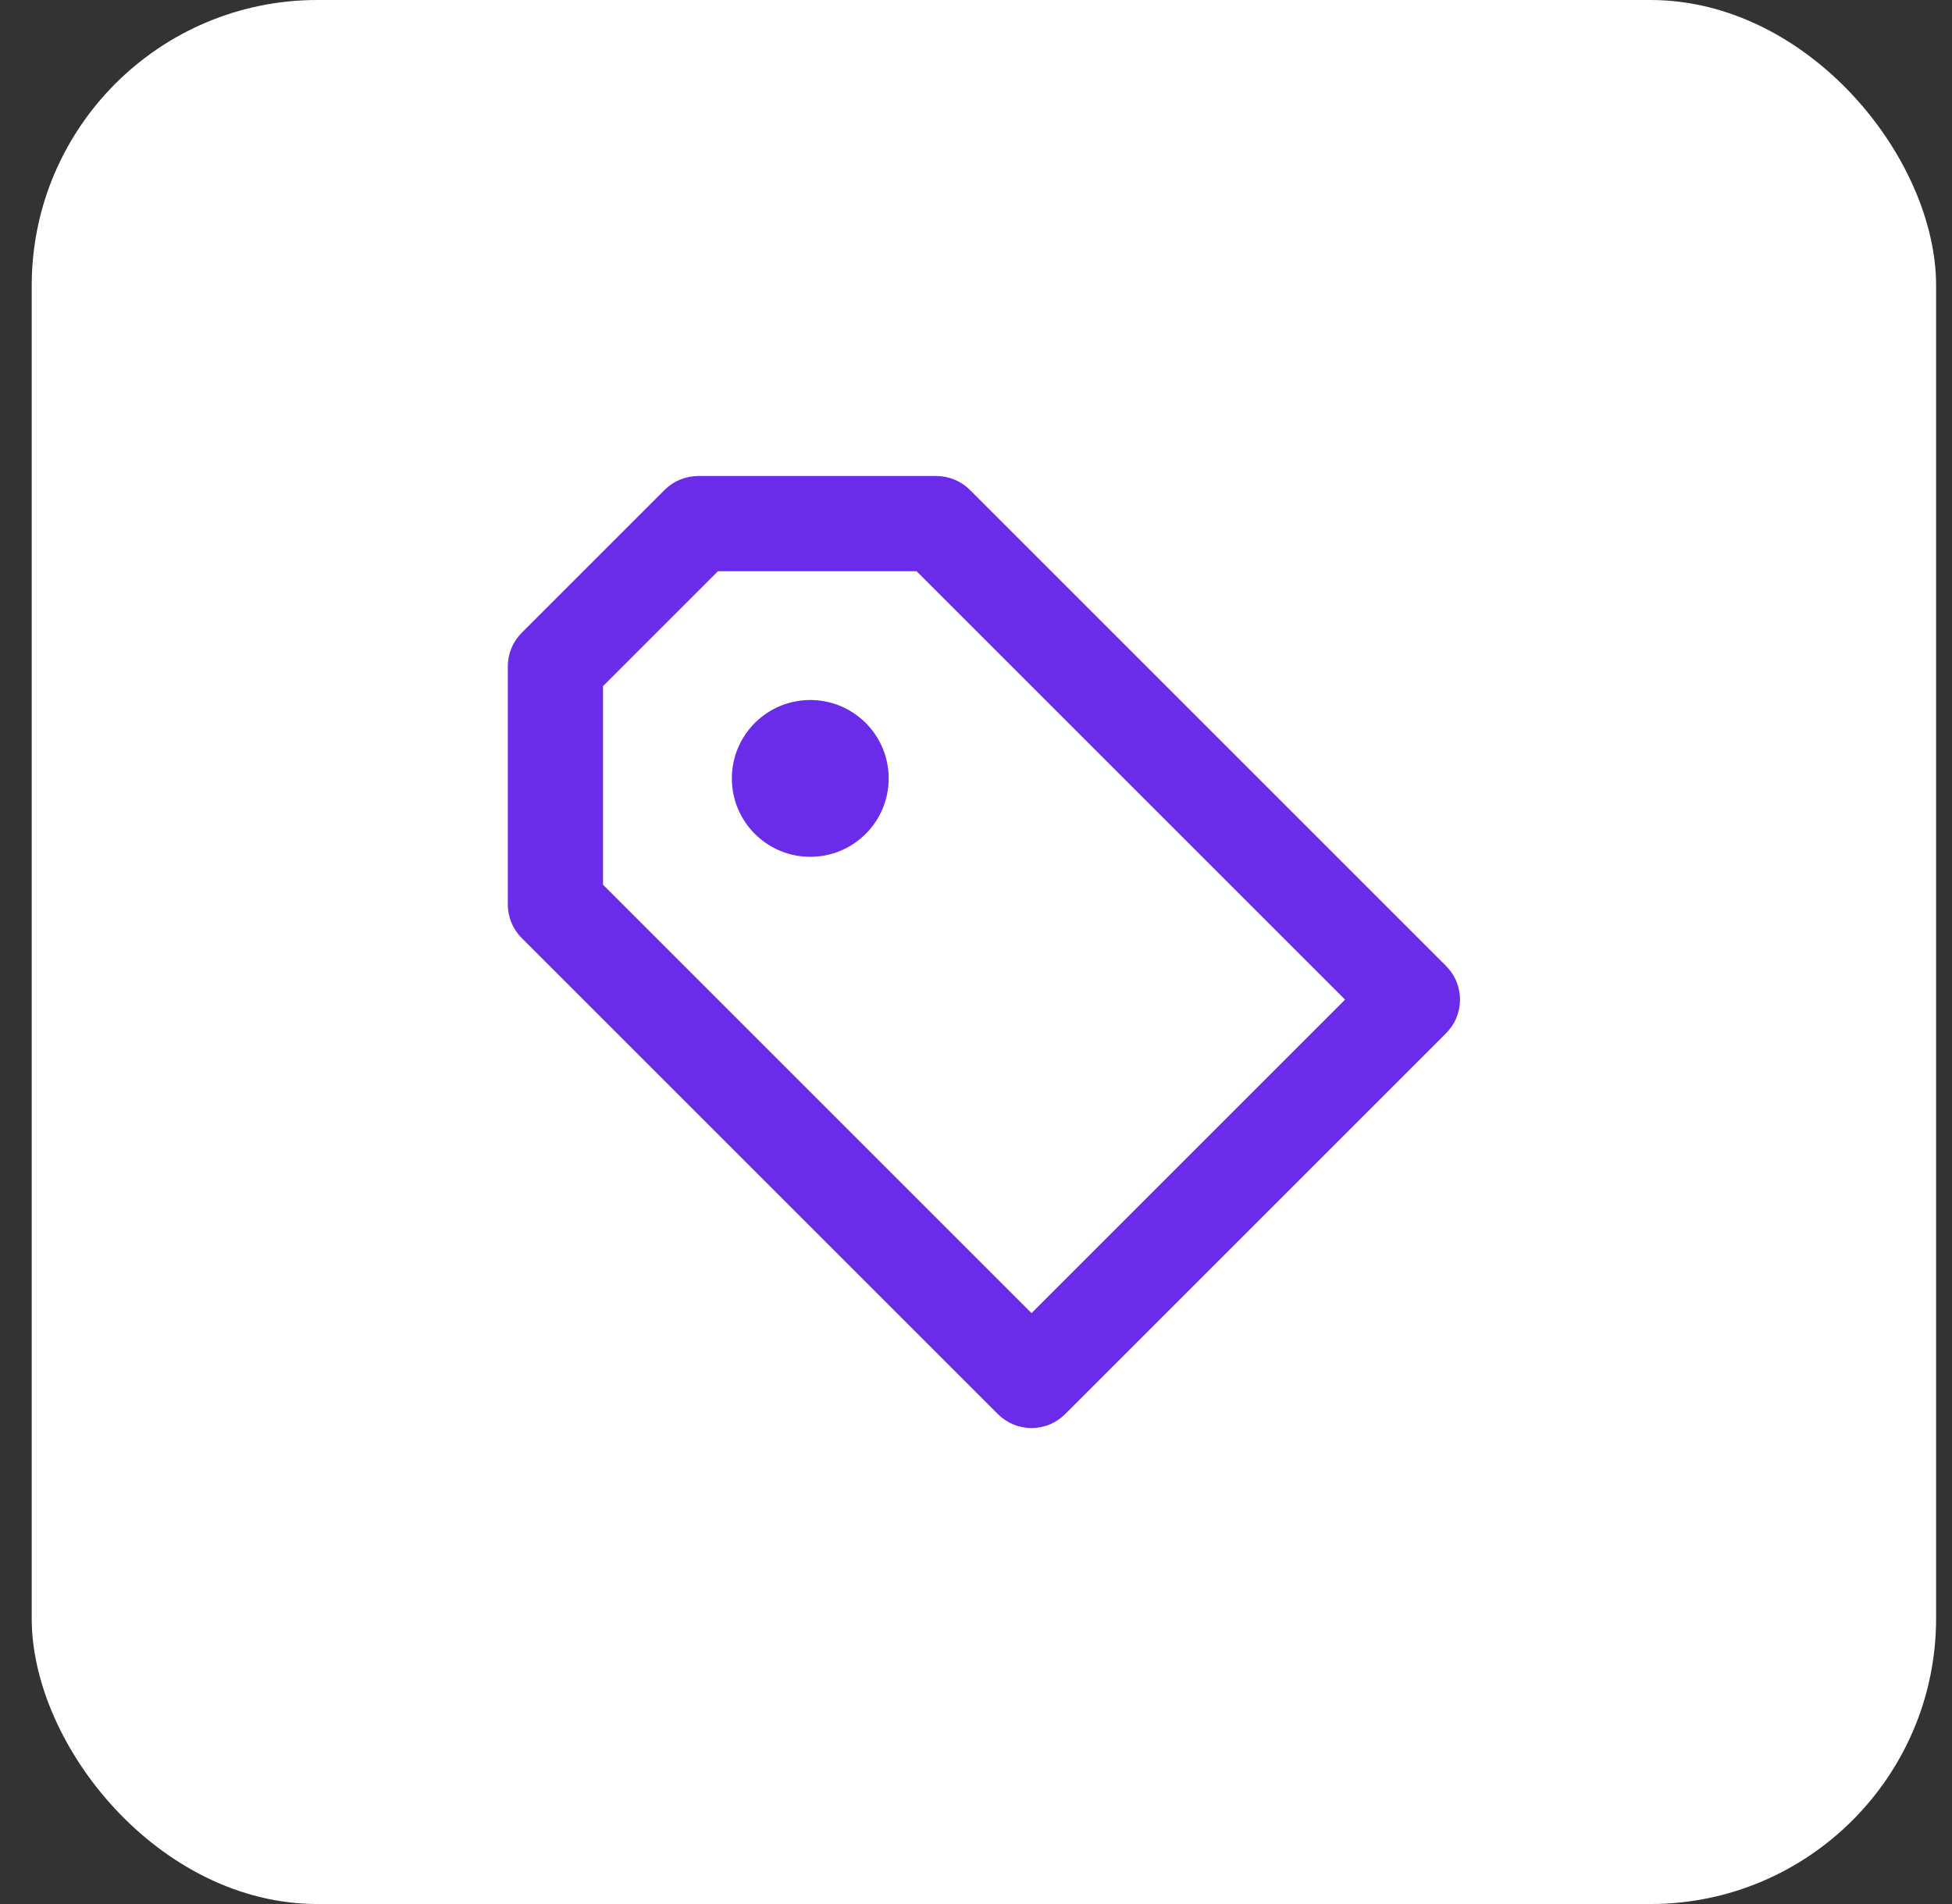 <svg width="41" height="40" viewBox="0 0 41 40" fill="none" xmlns="http://www.w3.org/2000/svg">
<rect x="0" y="0" width="41" height="40" fill="#333333" stroke="none"/>
<rect x="0.666" width="40" height="40" rx="6" fill="white"/>
<path d="M20.373 10.293C20.28 10.2 20.17 10.126 20.049 10.076C19.927 10.026 19.797 10 19.666 10H14.666C14.535 10 14.405 10.026 14.283 10.076C14.162 10.126 14.052 10.2 13.959 10.293L10.959 13.293C10.866 13.386 10.792 13.496 10.742 13.617C10.692 13.739 10.666 13.869 10.666 14V19C10.666 19.266 10.771 19.52 10.959 19.707L20.959 29.707C21.052 29.8 21.162 29.874 21.283 29.925C21.404 29.975 21.535 30.001 21.666 30.001C21.797 30.001 21.927 29.975 22.049 29.925C22.17 29.874 22.28 29.8 22.373 29.707L30.373 21.707C30.466 21.614 30.54 21.504 30.59 21.383C30.64 21.261 30.666 21.131 30.666 21C30.666 20.869 30.64 20.739 30.59 20.617C30.54 20.496 30.466 20.386 30.373 20.293L20.373 10.293ZM21.666 27.586L12.666 18.586V14.414L15.08 12H19.252L28.252 21L21.666 27.586Z" fill="#6A2CE9"/>
<path d="M17.019 18C17.929 18 18.666 17.263 18.666 16.353C18.666 15.443 17.929 14.706 17.019 14.706C16.109 14.706 15.372 15.443 15.372 16.353C15.372 17.263 16.109 18 17.019 18Z" fill="#6A2CE9"/>
</svg>
